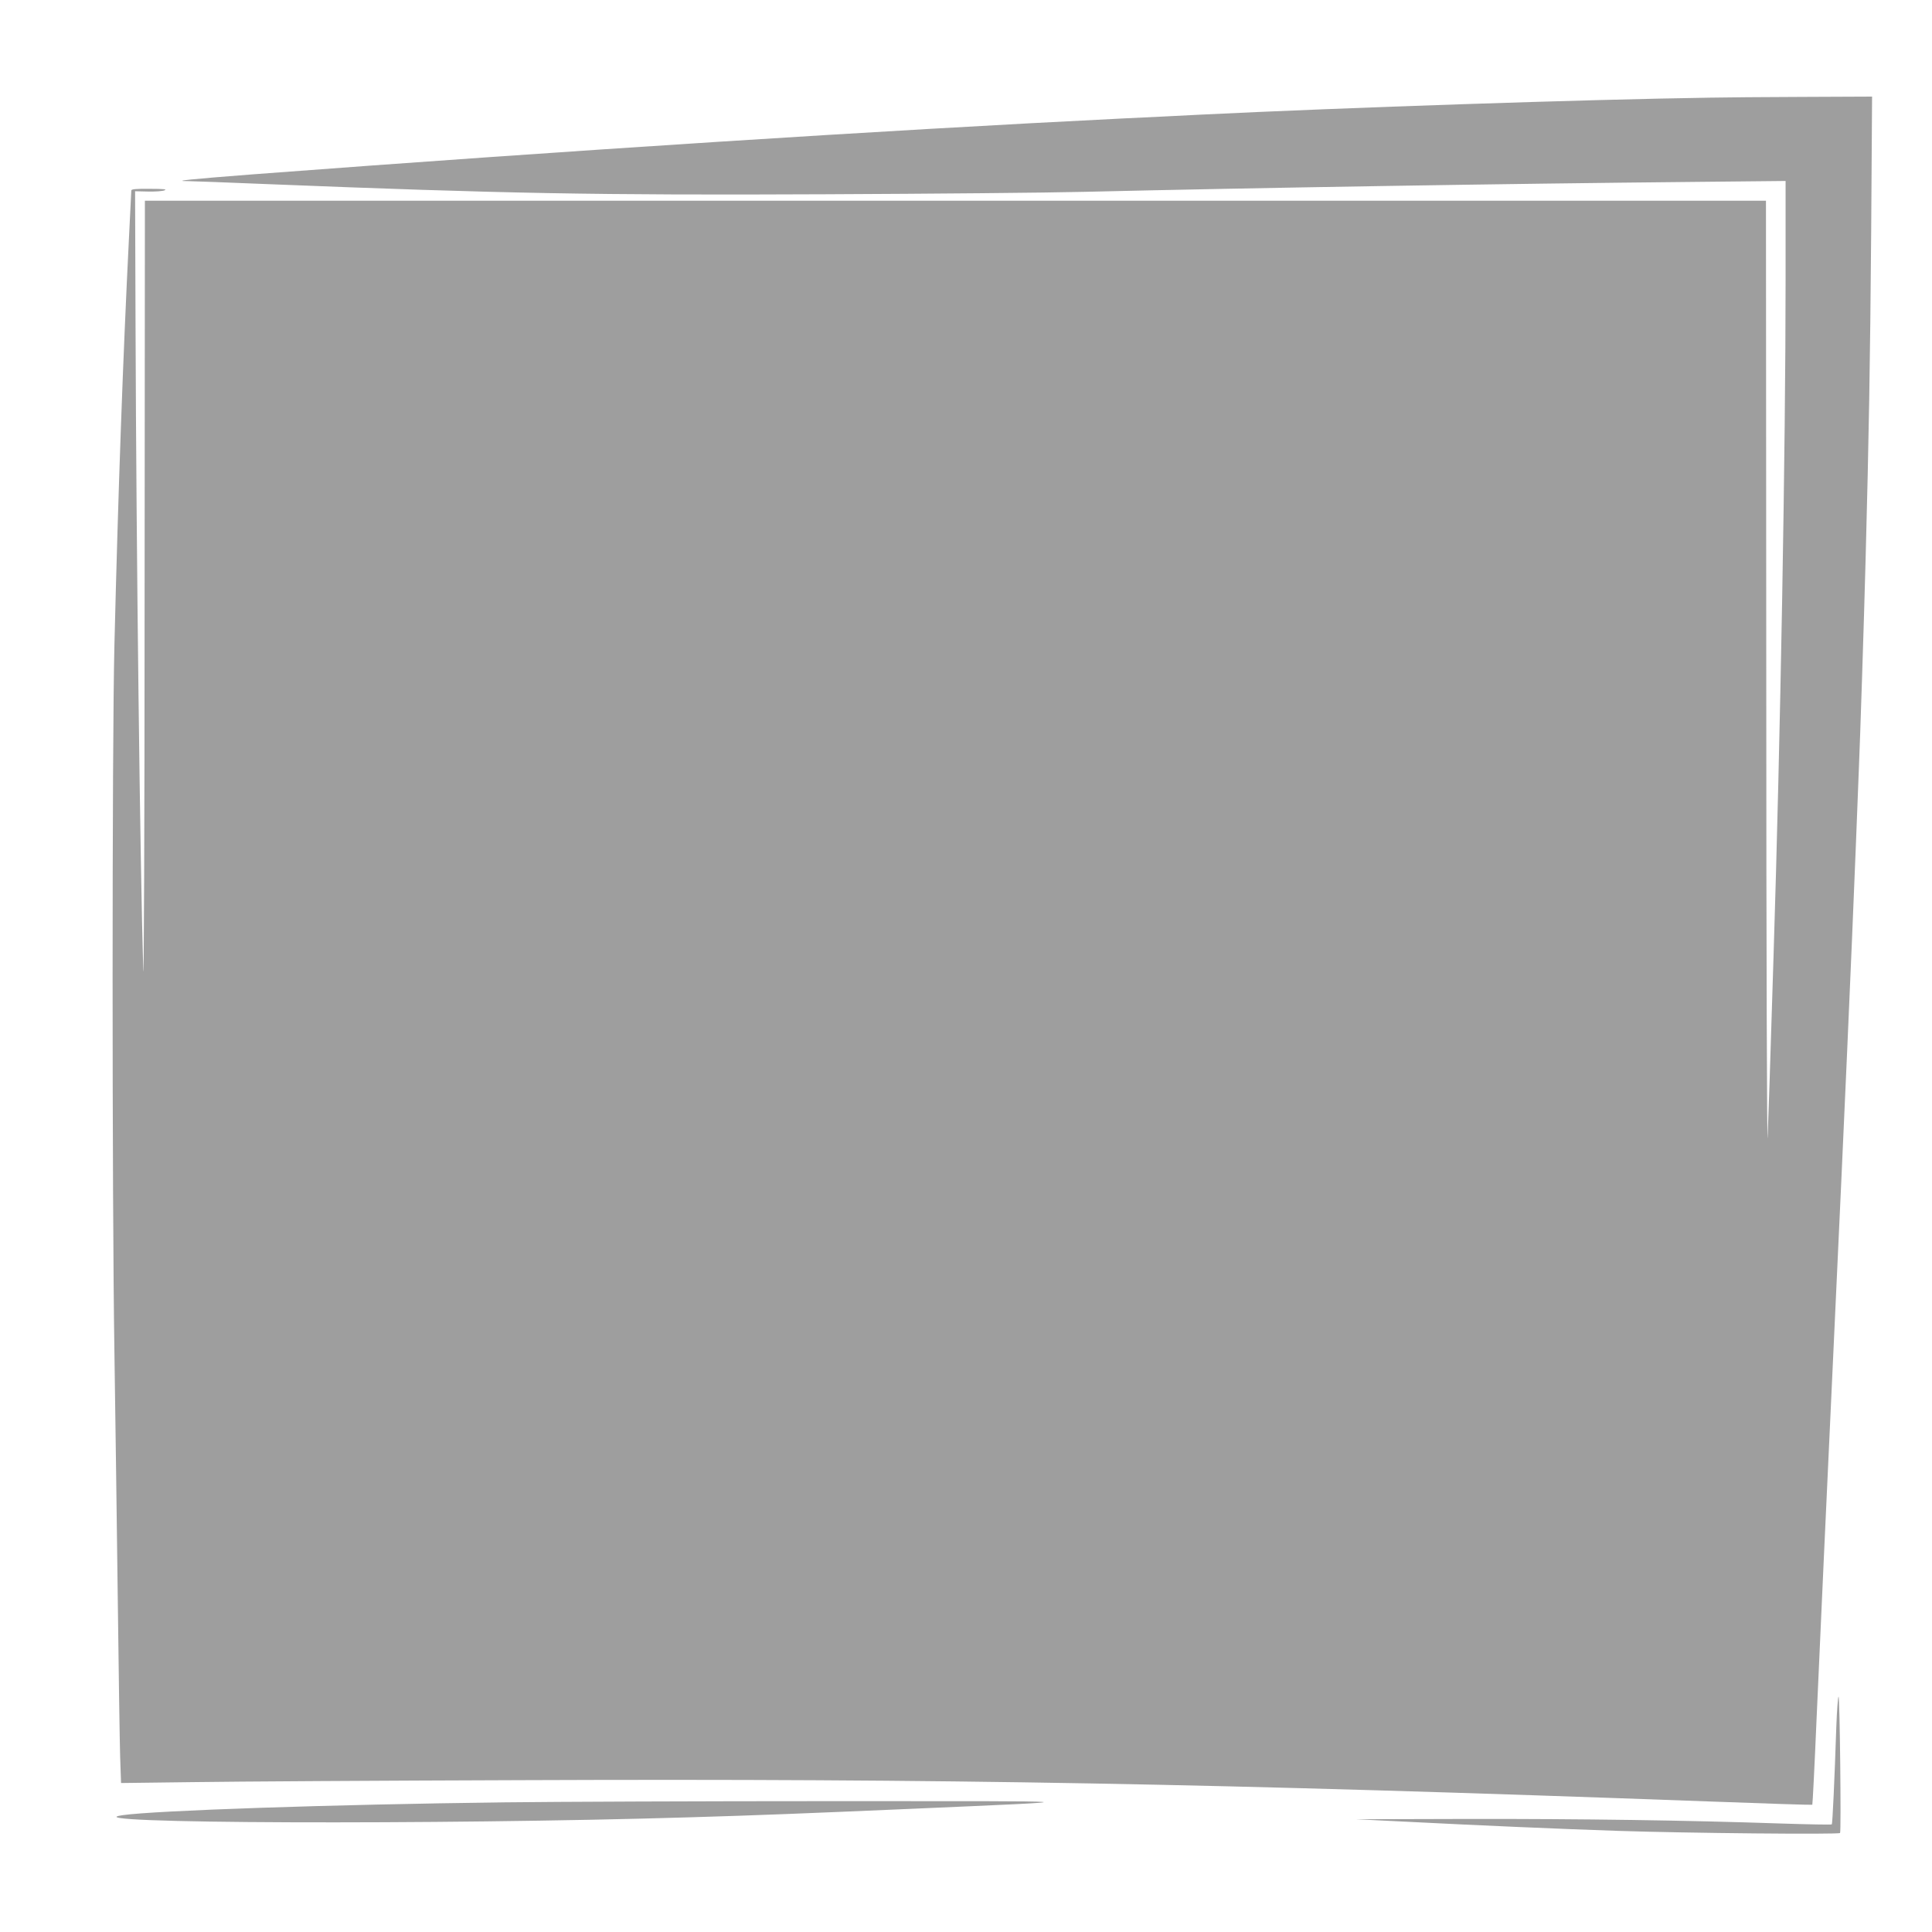 <?xml version="1.0" standalone="no"?>
<!DOCTYPE svg PUBLIC "-//W3C//DTD SVG 20010904//EN"
 "http://www.w3.org/TR/2001/REC-SVG-20010904/DTD/svg10.dtd">
<svg version="1.0" xmlns="http://www.w3.org/2000/svg"
 width="1280pt" height="1280pt" viewBox="0 0 1280 1280"
 preserveAspectRatio="xMidYMid meet">
<g transform="translate(0,1280) scale(0.1,-0.1)"
fill="#9e9e9e" stroke="none">
<path d="M11330 12153 c-819 -12 -2427 -66 -3385 -113 -110 -6 -339 -17 -510
-25 -1574 -78 -3685 -213 -5759 -370 -415 -32 -542 -45 -429 -45 22 0 260 -9
529 -20 1551 -62 2171 -74 3694 -67 701 3 1471 10 1710 16 1145 27 2796 54
4058 66 l592 6 0 -658 c0 -1115 -34 -3029 -80 -4483 -25 -805 -32 -1019 -39
-1195 -4 -104 -9 1249 -9 3008 l-2 3197 -5370 0 -5370 0 -2 -2672 c0 -1483 -5
-2562 -9 -2423 -21 702 -46 2762 -51 4264 l-3 894 85 -2 c47 -1 96 2 110 8 19
7 -6 10 -97 10 -92 1 -123 -2 -123 -11 0 -7 -7 -143 -15 -303 -40 -796 -72
-1687 -97 -2710 -16 -648 -16 -3667 0 -4680 6 -401 16 -1130 22 -1620 6 -490
13 -968 16 -1064 l6 -174 477 6 c262 4 1241 10 2176 13 2815 11 4619 -22 7864
-141 376 -14 685 -24 688 -22 2 2 15 256 28 563 30 682 63 1390 115 2509 71
1516 116 2539 145 3270 8 209 17 439 20 510 9 209 34 978 45 1395 22 824 30
1298 37 2168 l6 902 -459 -2 c-252 -1 -529 -3 -614 -5z"/>
<path d="M12166 1358 c-12 -357 -25 -640 -30 -645 -3 -3 -157 0 -343 6 -617
21 -1310 31 -2063 30 l-745 -2 345 -17 c449 -23 1020 -48 1390 -60 450 -15
1466 -25 1471 -14 8 16 -2 904 -10 904 -4 0 -11 -91 -15 -202z"/>
<path d="M3345 859 c-1152 -14 -2316 -54 -2533 -85 -384 -56 2077 -65 3763
-14 442 13 768 26 1460 56 1236 54 1260 51 -510 51 -880 0 -1861 -4 -2180 -8z"/>
</g>
</svg>
